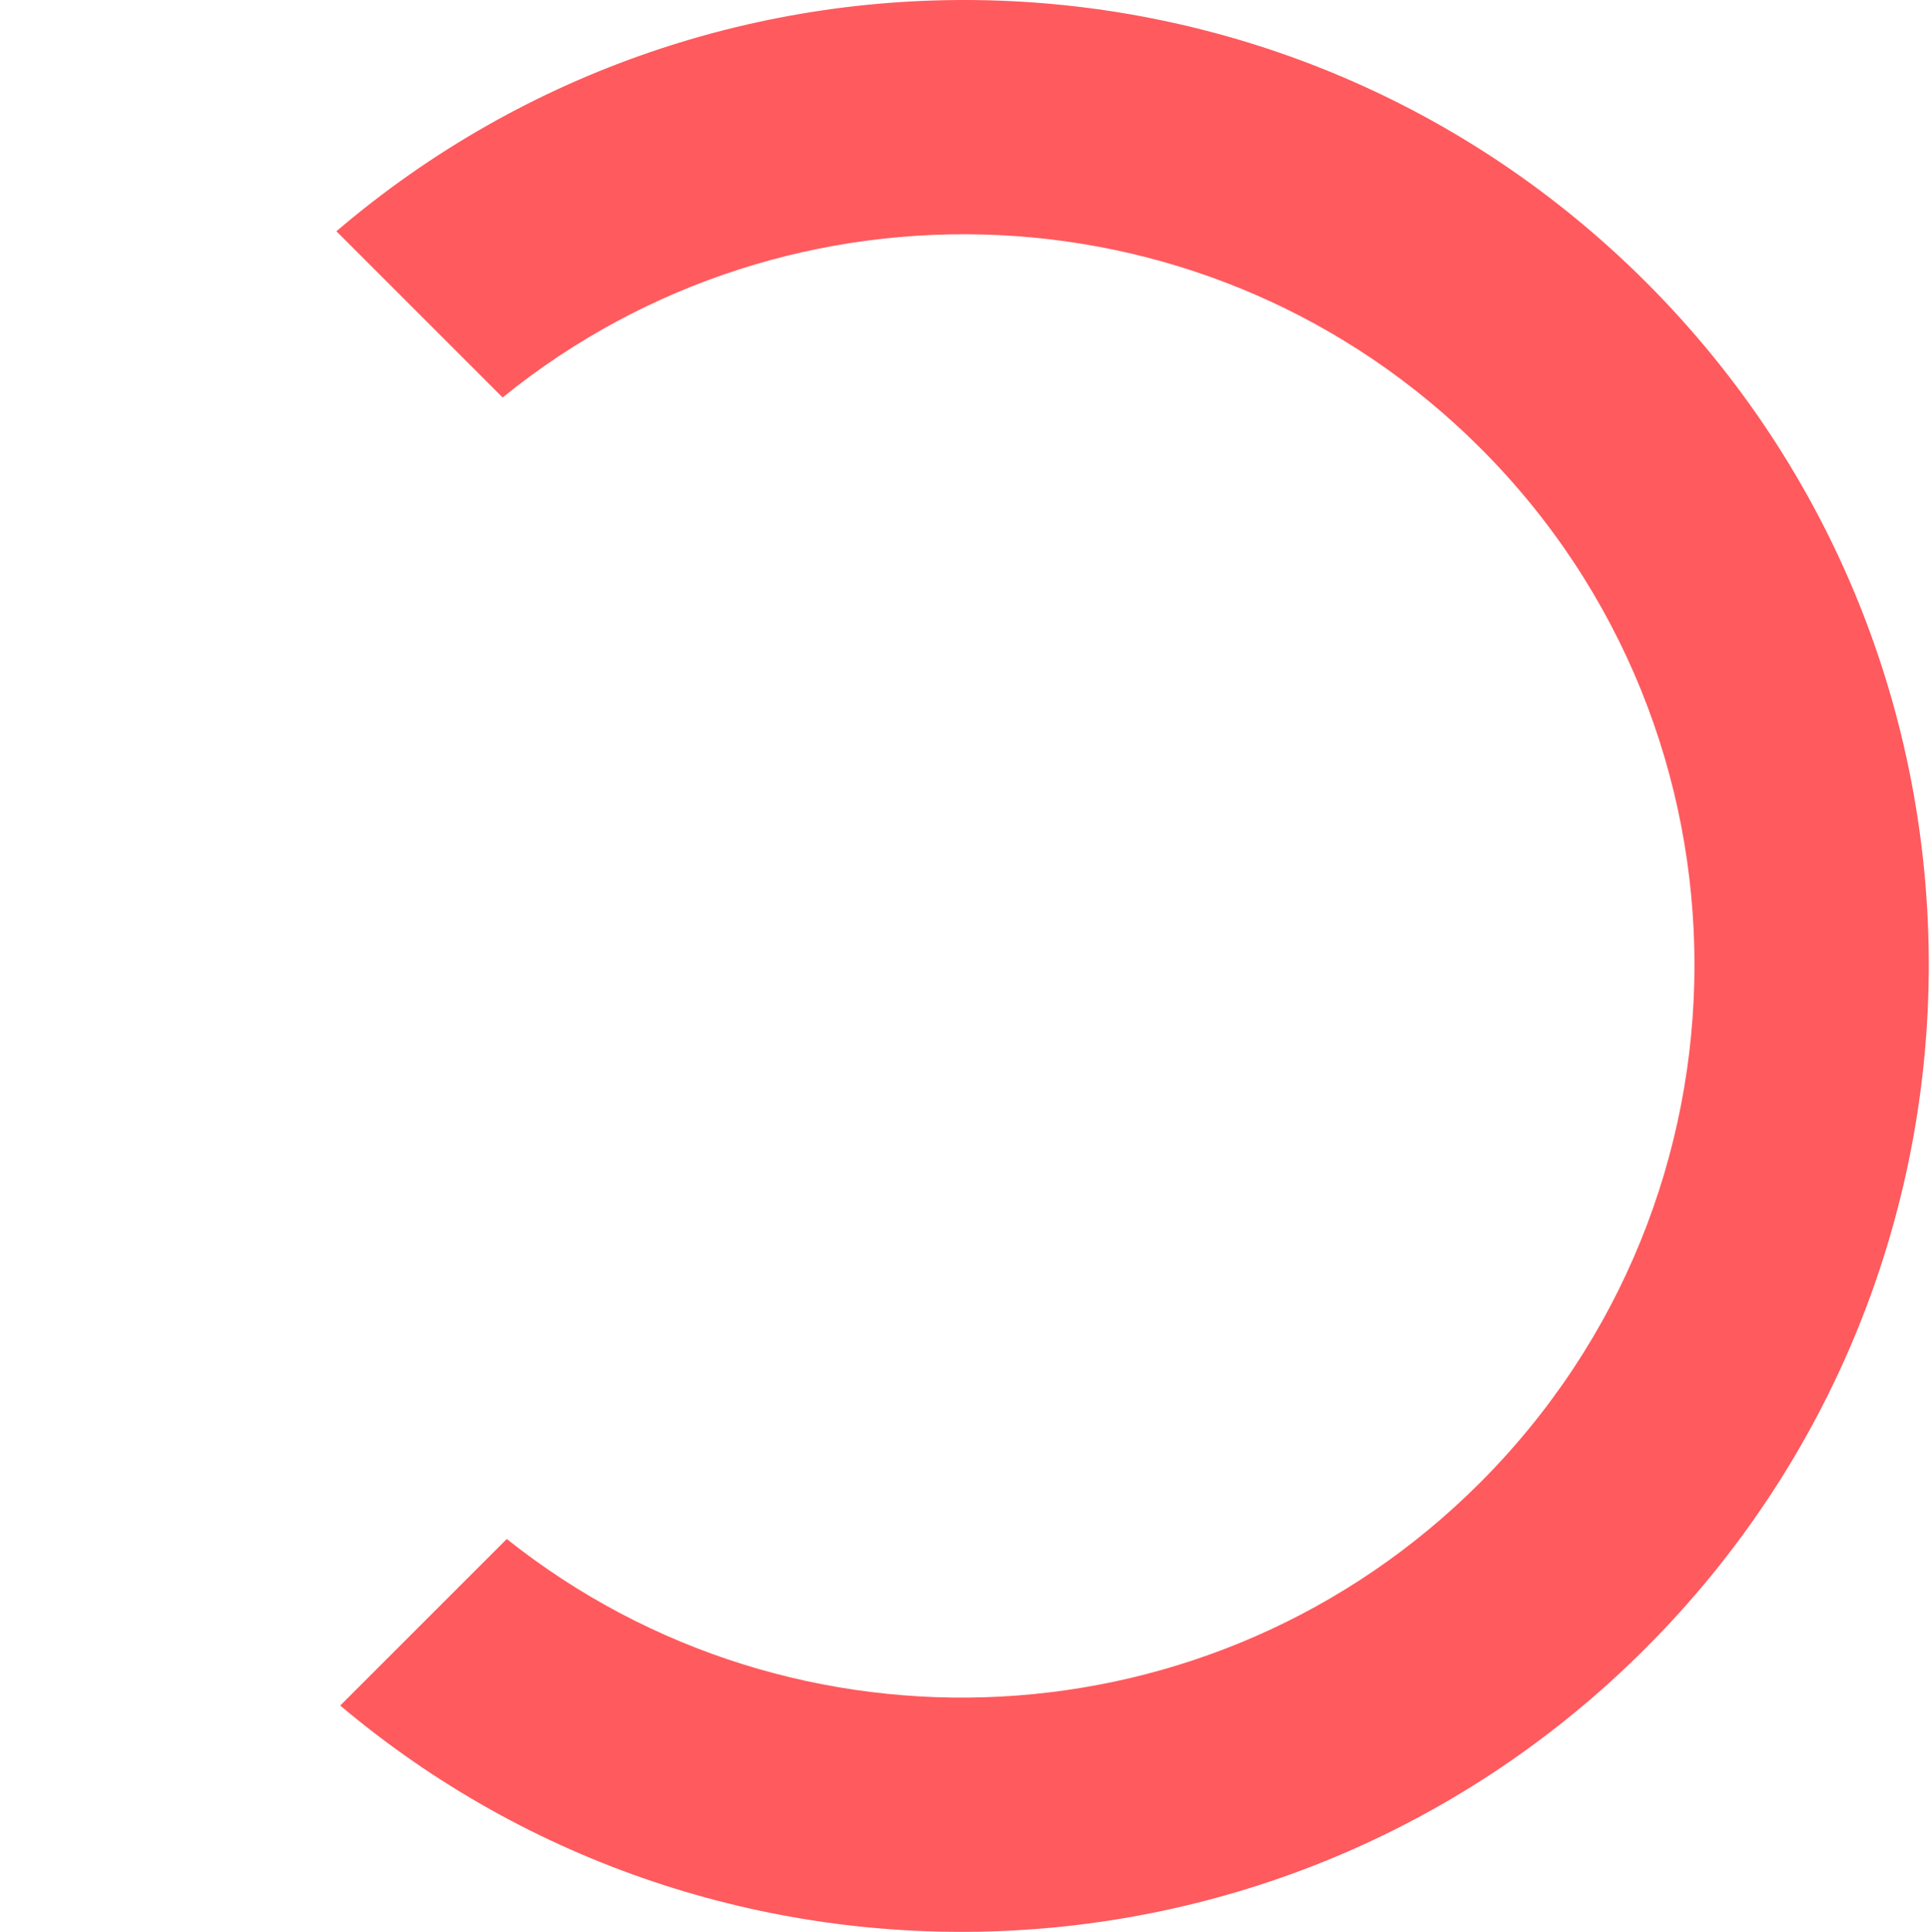 <svg xmlns="http://www.w3.org/2000/svg" id="Layer_1" data-name="Layer 1" viewBox="0 0 899 900.019"><path d="M236.066,716.985c133.752,106.584,329.25,97.869,453.217-26.098,133.218-133.218,133.37-349.053.338-482.084-124.505-124.505-321.538-132.344-455.493-23.624l-77.434-77.434c176.916-151.183,443.027-143.29,610.151,23.834,175.621,175.621,175.421,460.558-.446,636.425-166.65,166.65-431.222,175.534-607.928,26.579l77.594-77.597h0Z" fill="#ff5a5e" stroke-width="0"></path></svg>